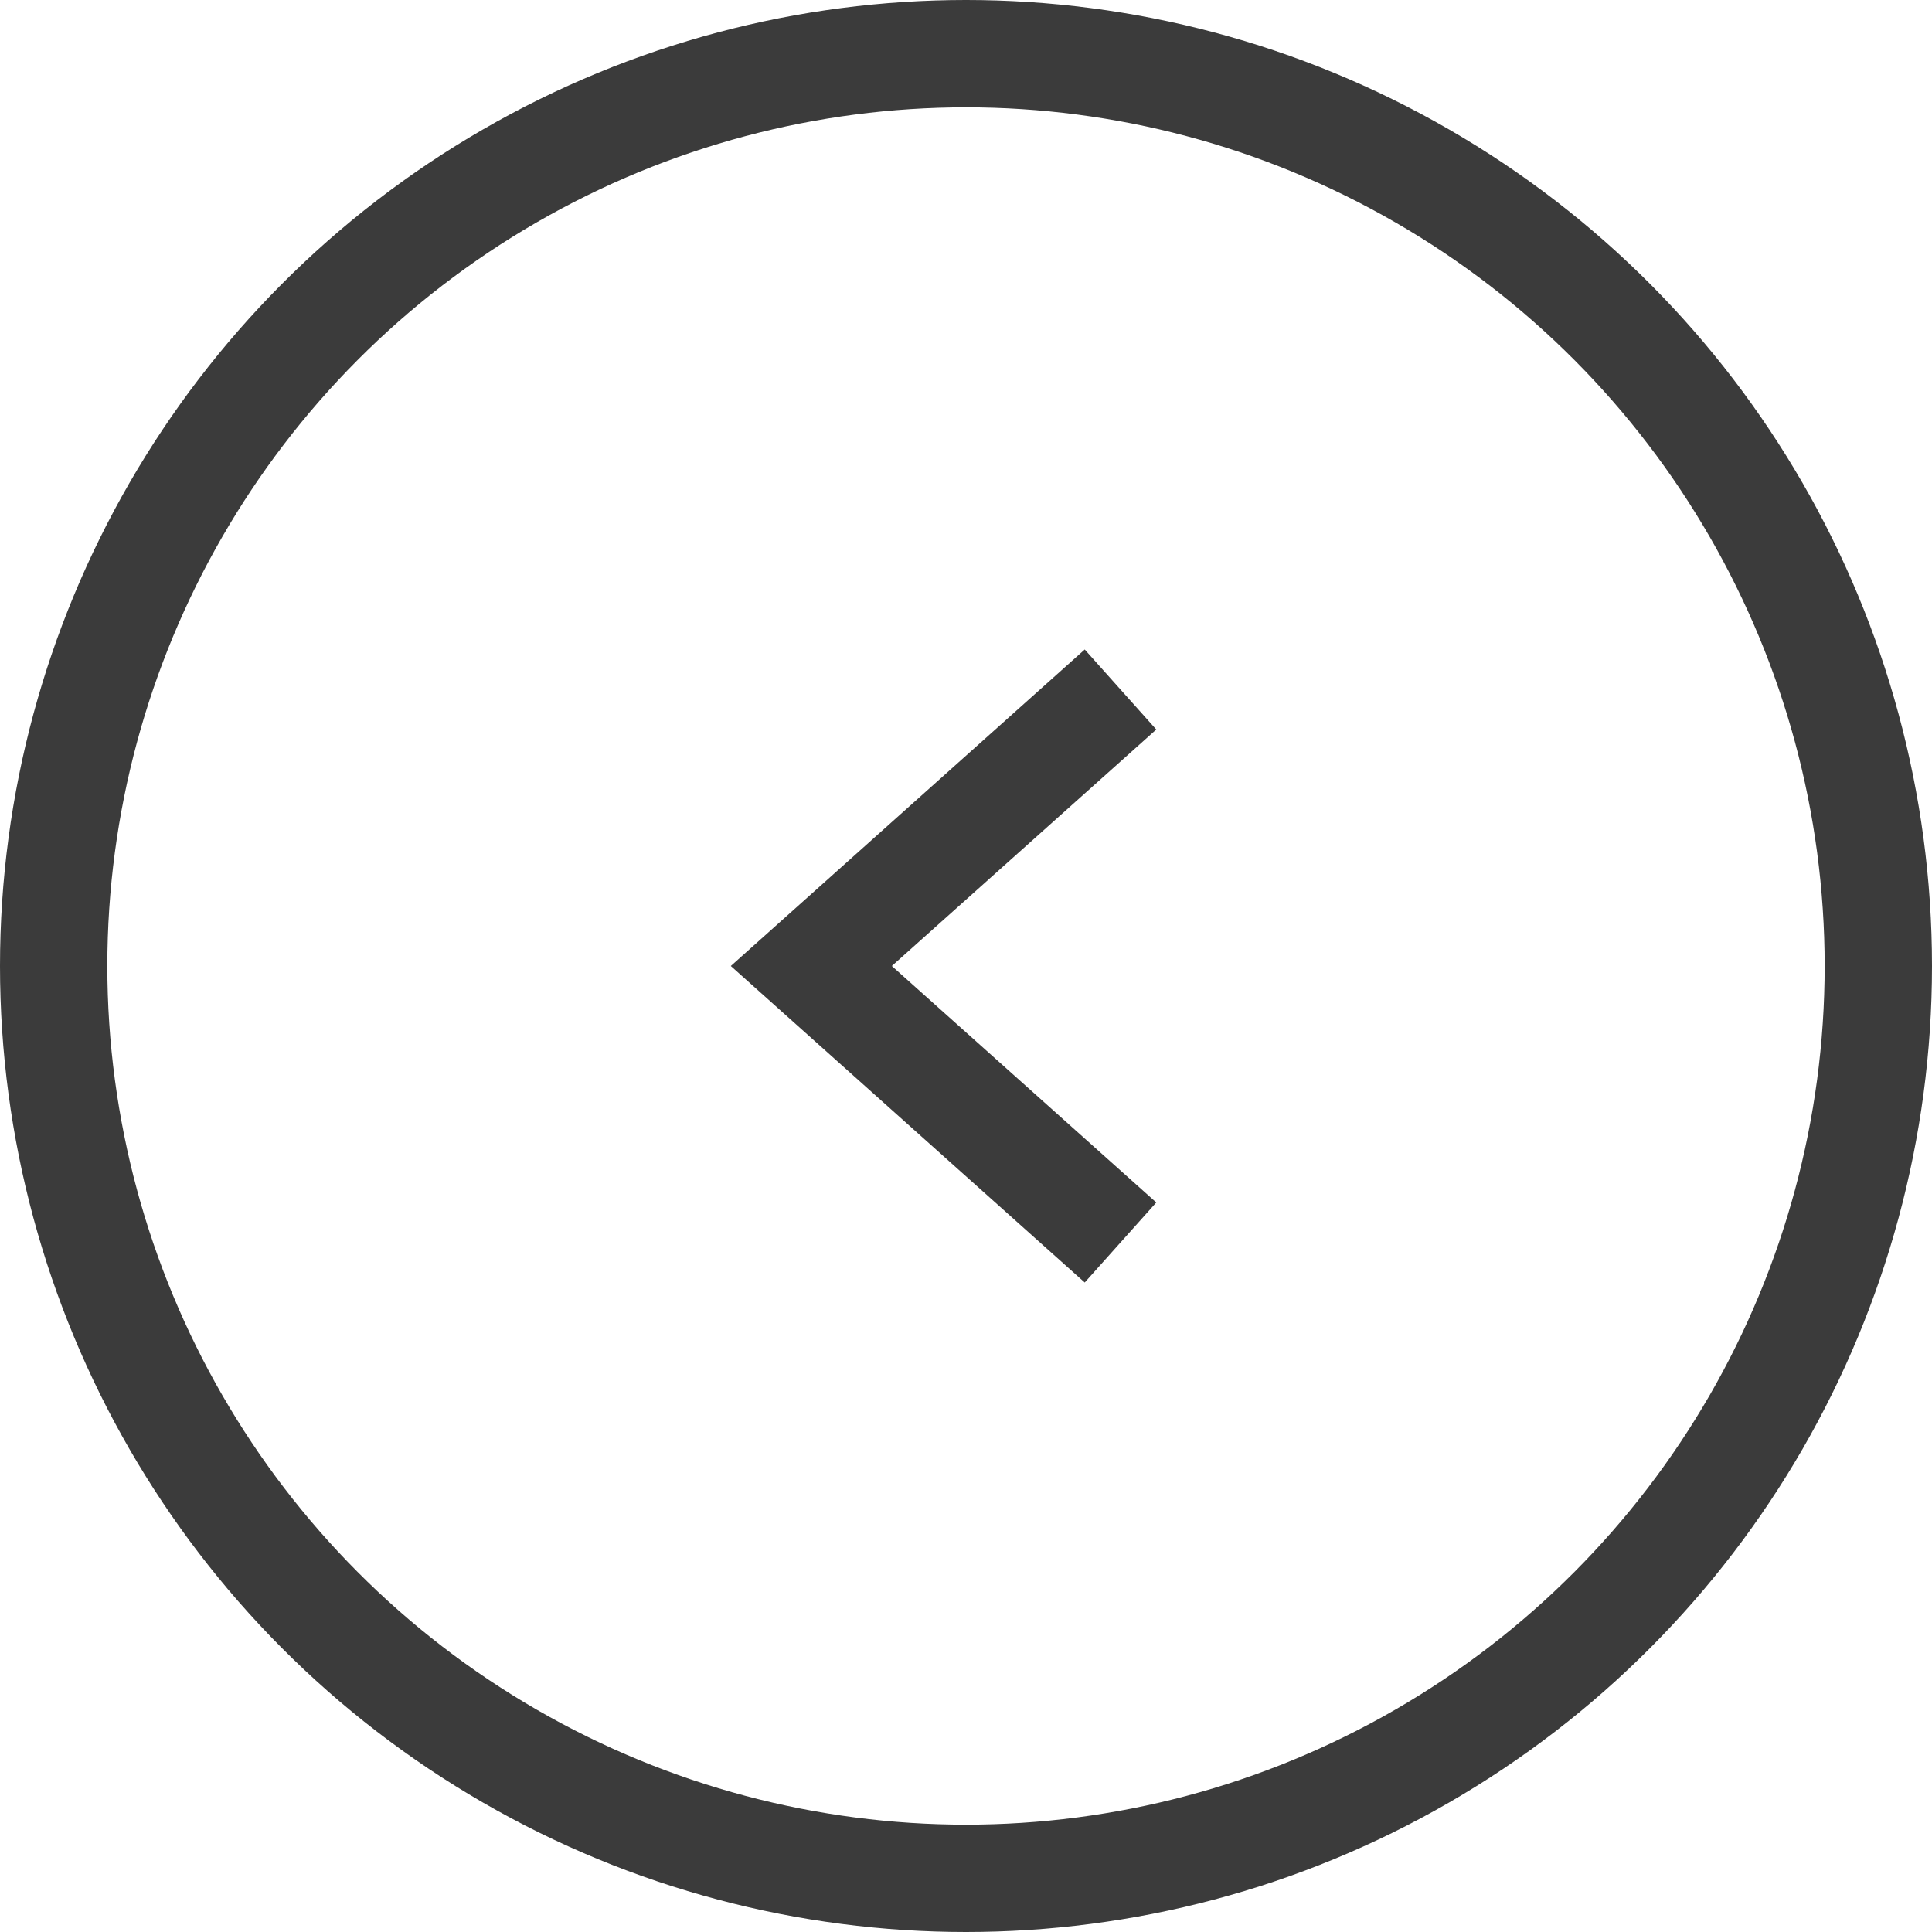 <svg xmlns="http://www.w3.org/2000/svg" width="36" height="36" viewBox="0 0 36 36">
  <g id="グループ_6741" data-name="グループ 6741" transform="translate(-1185 -873)">
    <g id="楕円形_73" data-name="楕円形 73" transform="translate(1221 909) rotate(180)" fill="none" stroke="#3b3b3b" stroke-width="2">
      <circle cx="18" cy="18" r="18" stroke="none"/>
      <circle cx="18" cy="18" r="17" fill="none"/>
    </g>
    <path id="パス_16381" data-name="パス 16381" d="M5602.656,5940.845l5.761,5.152-5.761,5.152" transform="translate(6808.535 6836.997) rotate(180)" fill="none" stroke="#3b3b3b" stroke-width="2"/>
  </g>
</svg>
